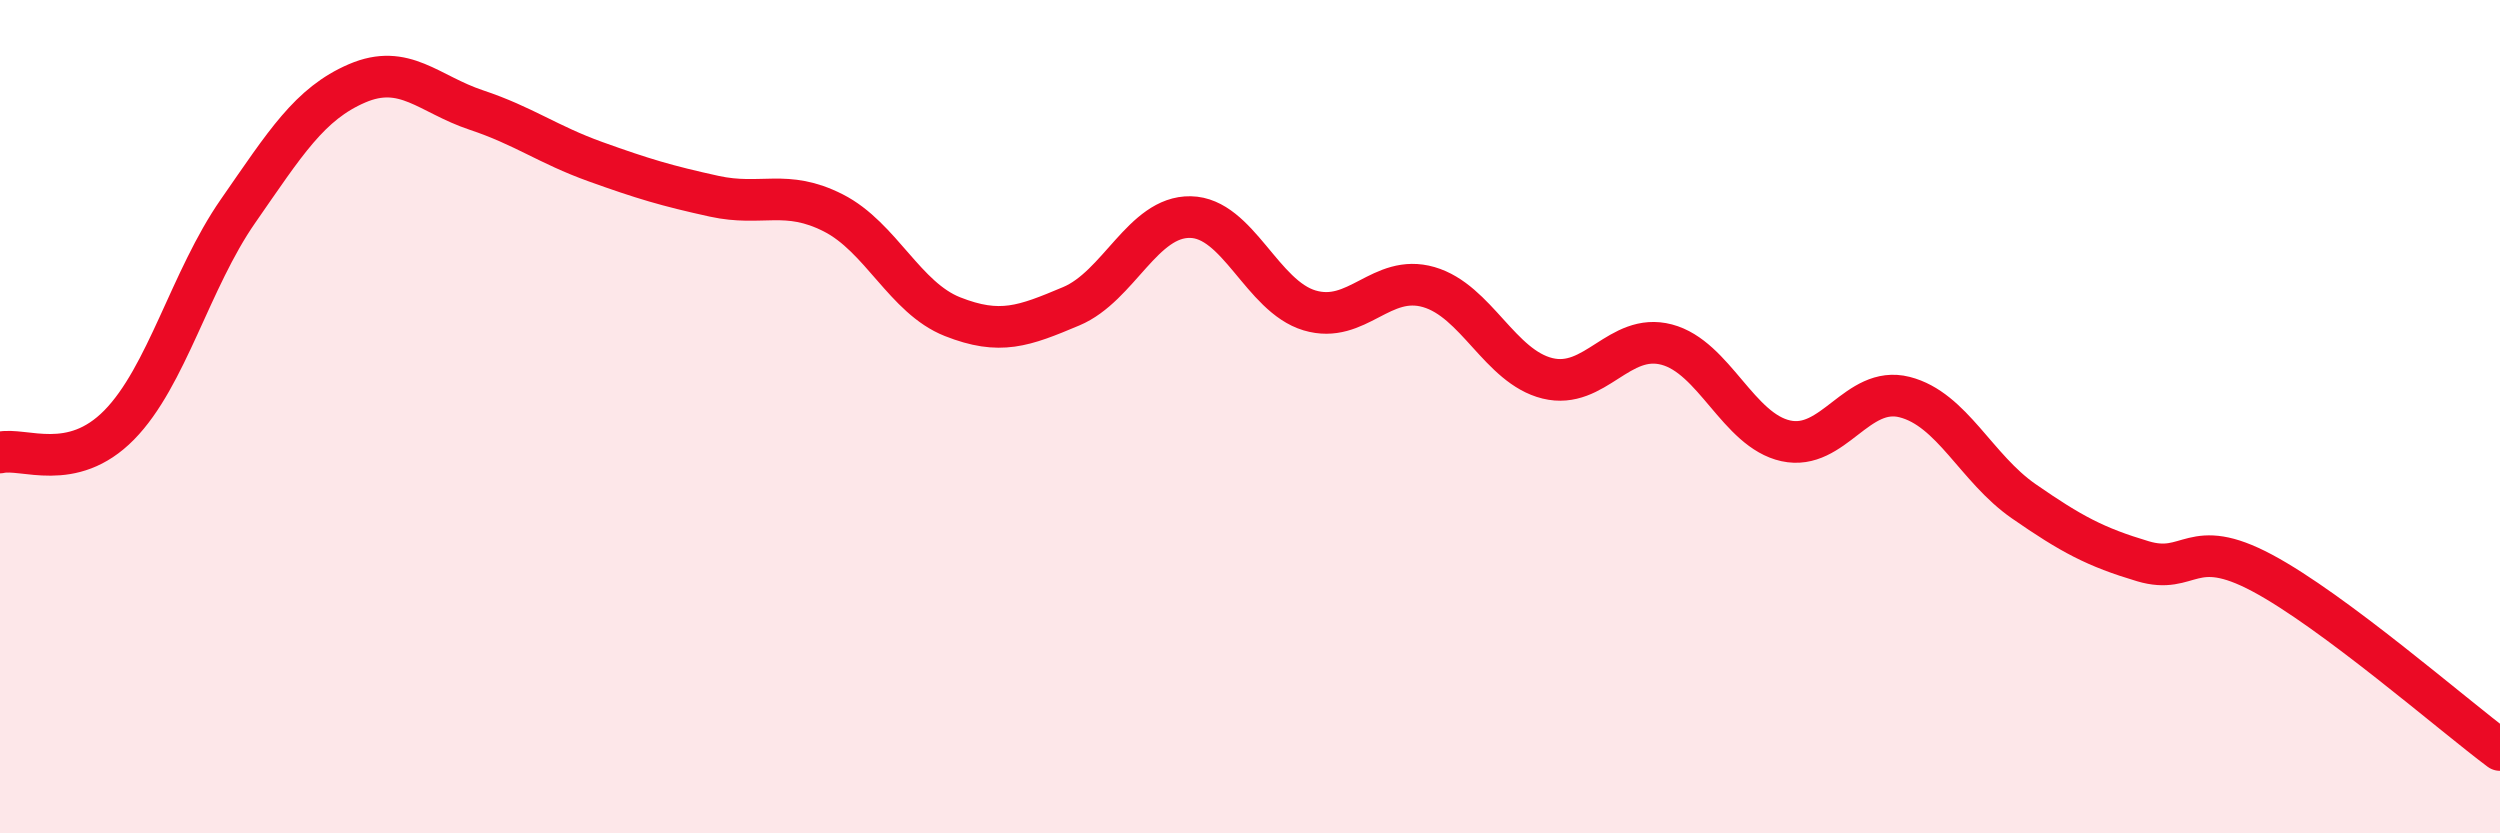 
    <svg width="60" height="20" viewBox="0 0 60 20" xmlns="http://www.w3.org/2000/svg">
      <path
        d="M 0,10.86 C 0.57,10.73 1.72,11.36 2.86,10.2 C 4,9.04 4.57,6.71 5.71,5.07 C 6.85,3.43 7.43,2.49 8.57,2 C 9.71,1.51 10.29,2.26 11.43,2.64 C 12.57,3.02 13.15,3.47 14.29,3.88 C 15.43,4.29 16,4.46 17.14,4.71 C 18.28,4.96 18.86,4.53 20,5.11 C 21.14,5.69 21.72,7.15 22.86,7.6 C 24,8.05 24.57,7.83 25.71,7.35 C 26.85,6.87 27.43,5.19 28.57,5.21 C 29.71,5.23 30.29,7.11 31.43,7.45 C 32.57,7.79 33.15,6.56 34.29,6.89 C 35.43,7.22 36,8.8 37.14,9.08 C 38.28,9.36 38.86,7.97 40,8.27 C 41.14,8.57 41.72,10.33 42.86,10.58 C 44,10.83 44.57,9.24 45.71,9.53 C 46.85,9.82 47.43,11.24 48.57,12.03 C 49.71,12.82 50.29,13.13 51.43,13.47 C 52.57,13.81 52.58,12.84 54.29,13.75 C 56,14.66 58.86,17.15 60,18L60 20L0 20Z"
        fill="#EB0A25"
        opacity="0.1"
        stroke-linecap="round"
        stroke-linejoin="round"
      />
      <path
        d="M 0,10.86 C 0.57,10.73 1.72,11.36 2.86,10.2 C 4,9.04 4.57,6.71 5.71,5.07 C 6.85,3.43 7.43,2.49 8.57,2 C 9.71,1.51 10.29,2.26 11.43,2.64 C 12.57,3.02 13.15,3.47 14.29,3.88 C 15.43,4.29 16,4.46 17.14,4.71 C 18.28,4.96 18.86,4.53 20,5.11 C 21.14,5.69 21.72,7.15 22.86,7.6 C 24,8.05 24.57,7.83 25.71,7.35 C 26.85,6.87 27.43,5.19 28.57,5.21 C 29.71,5.23 30.29,7.11 31.43,7.45 C 32.57,7.79 33.15,6.56 34.29,6.89 C 35.43,7.22 36,8.8 37.14,9.08 C 38.28,9.36 38.86,7.97 40,8.27 C 41.14,8.57 41.72,10.33 42.86,10.58 C 44,10.83 44.57,9.24 45.71,9.53 C 46.85,9.82 47.43,11.24 48.57,12.03 C 49.71,12.82 50.29,13.13 51.43,13.47 C 52.57,13.81 52.58,12.84 54.29,13.75 C 56,14.66 58.86,17.15 60,18"
        stroke="#EB0A25"
        stroke-width="1"
        fill="none"
        stroke-linecap="round"
        stroke-linejoin="round"
      />
    </svg>
  